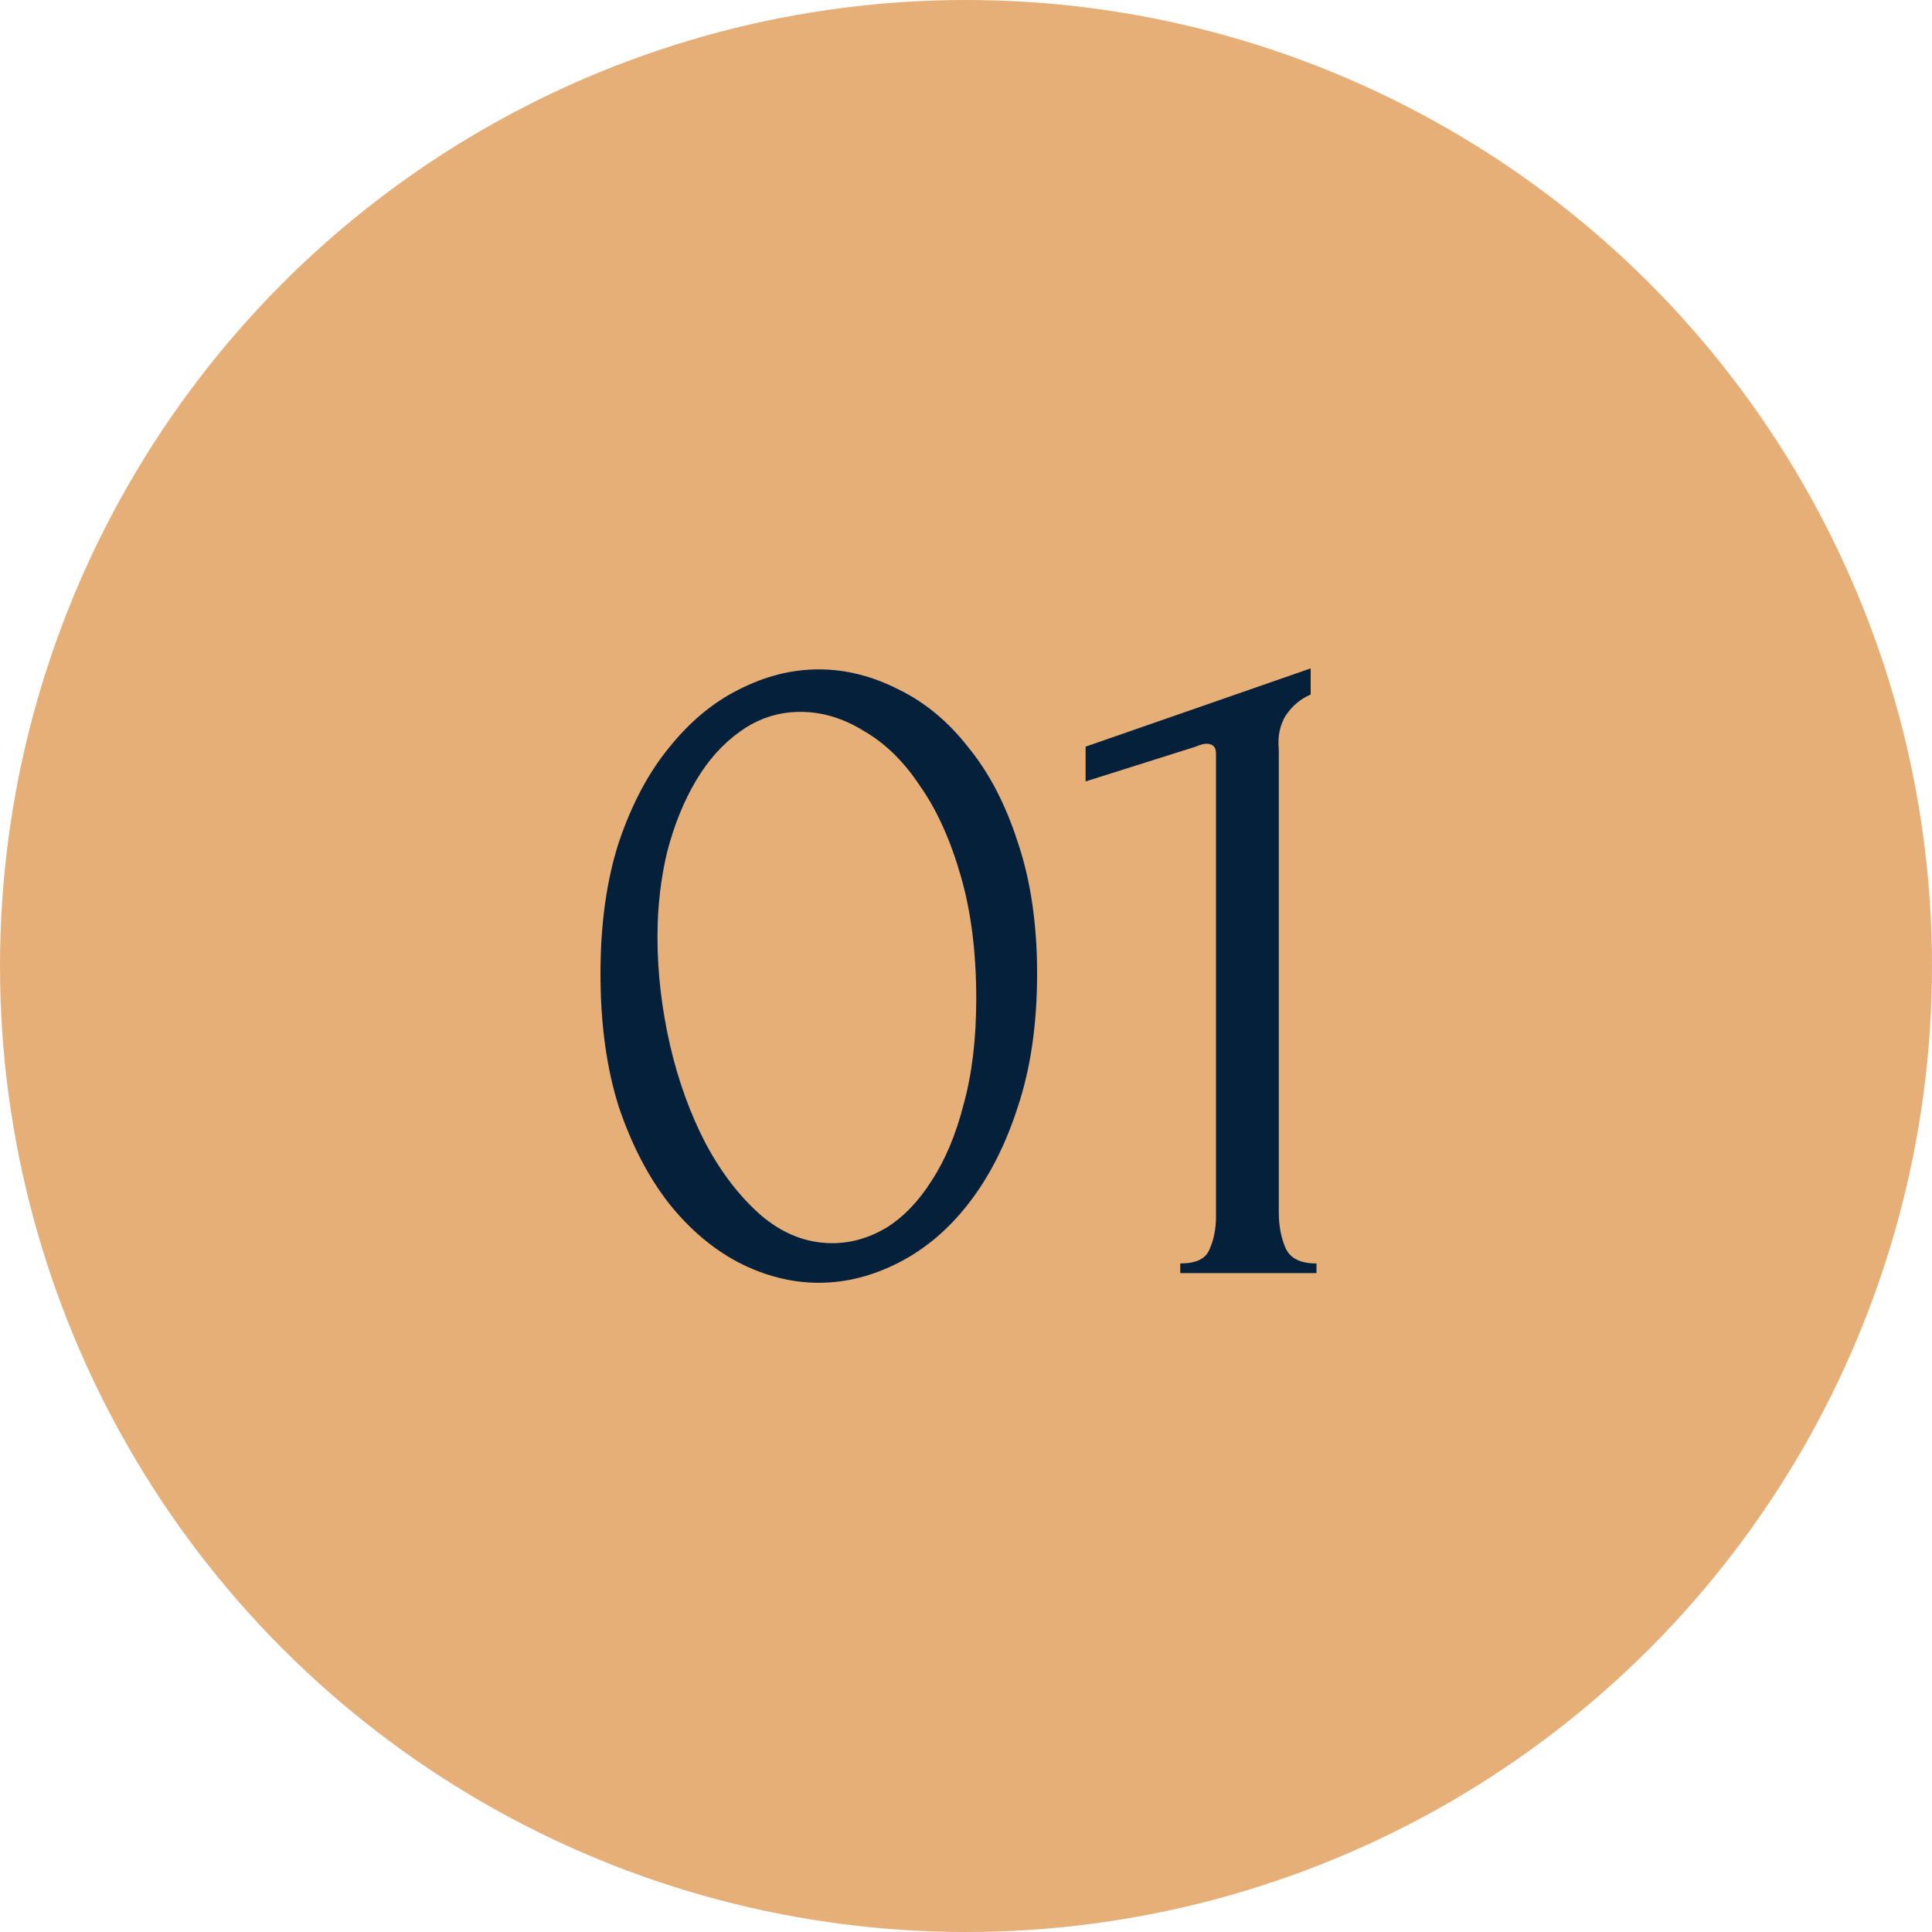<?xml version="1.0" encoding="UTF-8"?> <svg xmlns="http://www.w3.org/2000/svg" width="82" height="82" viewBox="0 0 82 82" fill="none"> <ellipse cx="41" cy="41" rx="41" ry="41" fill="url(#paint0_linear_22_11072)"></ellipse> <path d="M25.486 41.325C25.486 39.221 25.745 37.362 26.265 35.749C26.811 34.136 27.522 32.797 28.397 31.731C29.271 30.638 30.255 29.818 31.349 29.271C32.469 28.697 33.604 28.41 34.752 28.41C35.9 28.41 37.034 28.697 38.155 29.271C39.275 29.818 40.259 30.638 41.107 31.731C41.981 32.797 42.678 34.136 43.198 35.749C43.744 37.362 44.018 39.221 44.018 41.325C44.018 43.457 43.744 45.343 43.198 46.983C42.678 48.596 41.981 49.962 41.107 51.083C40.259 52.176 39.275 53.01 38.155 53.584C37.034 54.158 35.9 54.445 34.752 54.445C33.604 54.445 32.469 54.158 31.349 53.584C30.255 53.01 29.271 52.176 28.397 51.083C27.522 49.962 26.811 48.596 26.265 46.983C25.745 45.343 25.486 43.457 25.486 41.325ZM41.435 42.391C41.435 40.423 41.216 38.688 40.779 37.184C40.341 35.654 39.767 34.383 39.057 33.371C38.373 32.333 37.581 31.553 36.679 31.034C35.804 30.488 34.902 30.214 33.973 30.214C33.043 30.214 32.196 30.488 31.431 31.034C30.693 31.553 30.064 32.251 29.545 33.125C29.025 34 28.615 35.011 28.315 36.159C28.041 37.307 27.905 38.51 27.905 39.767C27.905 41.27 28.082 42.801 28.438 44.359C28.793 45.89 29.299 47.284 29.955 48.541C30.611 49.771 31.39 50.782 32.292 51.575C33.221 52.368 34.232 52.764 35.326 52.764C36.118 52.764 36.884 52.545 37.622 52.108C38.36 51.644 39.002 50.974 39.549 50.099C40.123 49.224 40.574 48.145 40.902 46.86C41.257 45.575 41.435 44.086 41.435 42.391ZM50.094 54.035V53.625C50.75 53.625 51.16 53.434 51.324 53.051C51.515 52.641 51.611 52.163 51.611 51.616V31.977C51.611 31.704 51.474 31.567 51.201 31.567C51.092 31.567 50.941 31.608 50.75 31.69L46.076 33.166V31.69L55.629 28.369V29.476C55.192 29.668 54.836 29.968 54.563 30.378C54.317 30.788 54.221 31.267 54.276 31.813V51.452C54.276 52.026 54.372 52.532 54.563 52.969C54.754 53.407 55.192 53.625 55.875 53.625V54.035H50.094Z" fill="#05203A"></path> <defs> <linearGradient id="paint0_linear_22_11072" x1="0" y1="82" x2="98.956" y2="42.761" gradientUnits="userSpaceOnUse"> <stop stop-color="#E7AF78"></stop> <stop offset="1" stop-color="#E7AF78"></stop> </linearGradient> </defs> </svg> 